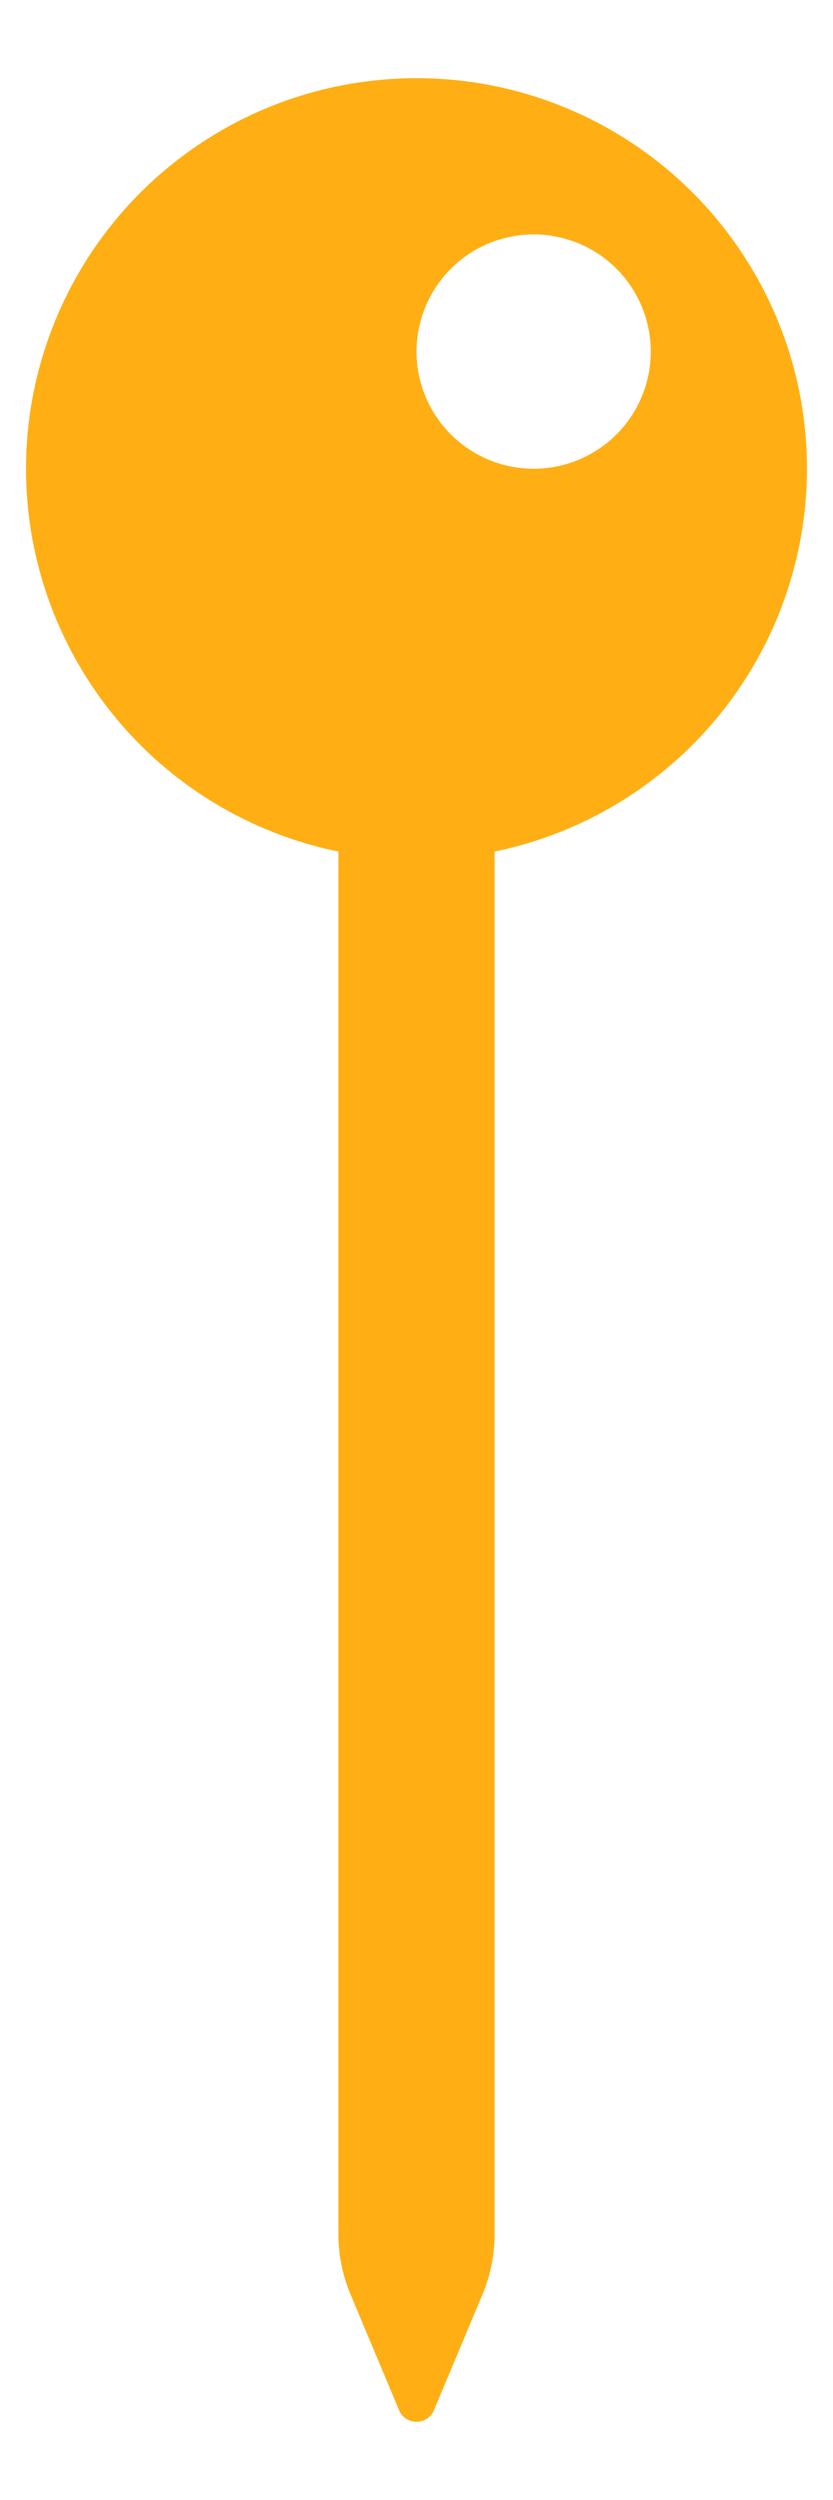 <svg width="8" height="24" viewBox="0 0 8 24" fill="none" xmlns="http://www.w3.org/2000/svg">
<path d="M7.75 4.5C7.75 3.79 7.549 3.095 7.169 2.496C6.79 1.896 6.248 1.416 5.607 1.112C4.966 0.808 4.252 0.692 3.548 0.778C2.843 0.863 2.178 1.147 1.628 1.596C1.079 2.044 0.668 2.64 0.443 3.313C0.218 3.986 0.189 4.709 0.359 5.398C0.529 6.087 0.891 6.713 1.402 7.205C1.914 7.696 2.555 8.033 3.25 8.175V21.448C3.25 21.647 3.29 21.845 3.367 22.028L3.839 23.153C3.855 23.182 3.878 23.207 3.906 23.223C3.935 23.24 3.967 23.249 4 23.249C4.033 23.249 4.065 23.24 4.094 23.223C4.122 23.207 4.145 23.182 4.161 23.153L4.633 22.028C4.71 21.845 4.75 21.647 4.75 21.448V8.175C5.596 8.001 6.357 7.54 6.903 6.871C7.45 6.201 7.749 5.364 7.75 4.5ZM5.125 4.5C4.902 4.5 4.685 4.434 4.5 4.31C4.315 4.187 4.171 4.011 4.086 3.806C4 3.6 3.978 3.374 4.022 3.156C4.065 2.937 4.172 2.737 4.33 2.58C4.487 2.422 4.687 2.315 4.906 2.272C5.124 2.228 5.35 2.251 5.556 2.336C5.761 2.421 5.937 2.565 6.06 2.75C6.184 2.935 6.25 3.153 6.25 3.375C6.25 3.673 6.131 3.96 5.92 4.171C5.71 4.381 5.423 4.5 5.125 4.5Z" fill="#FFAF14"/>
</svg>
